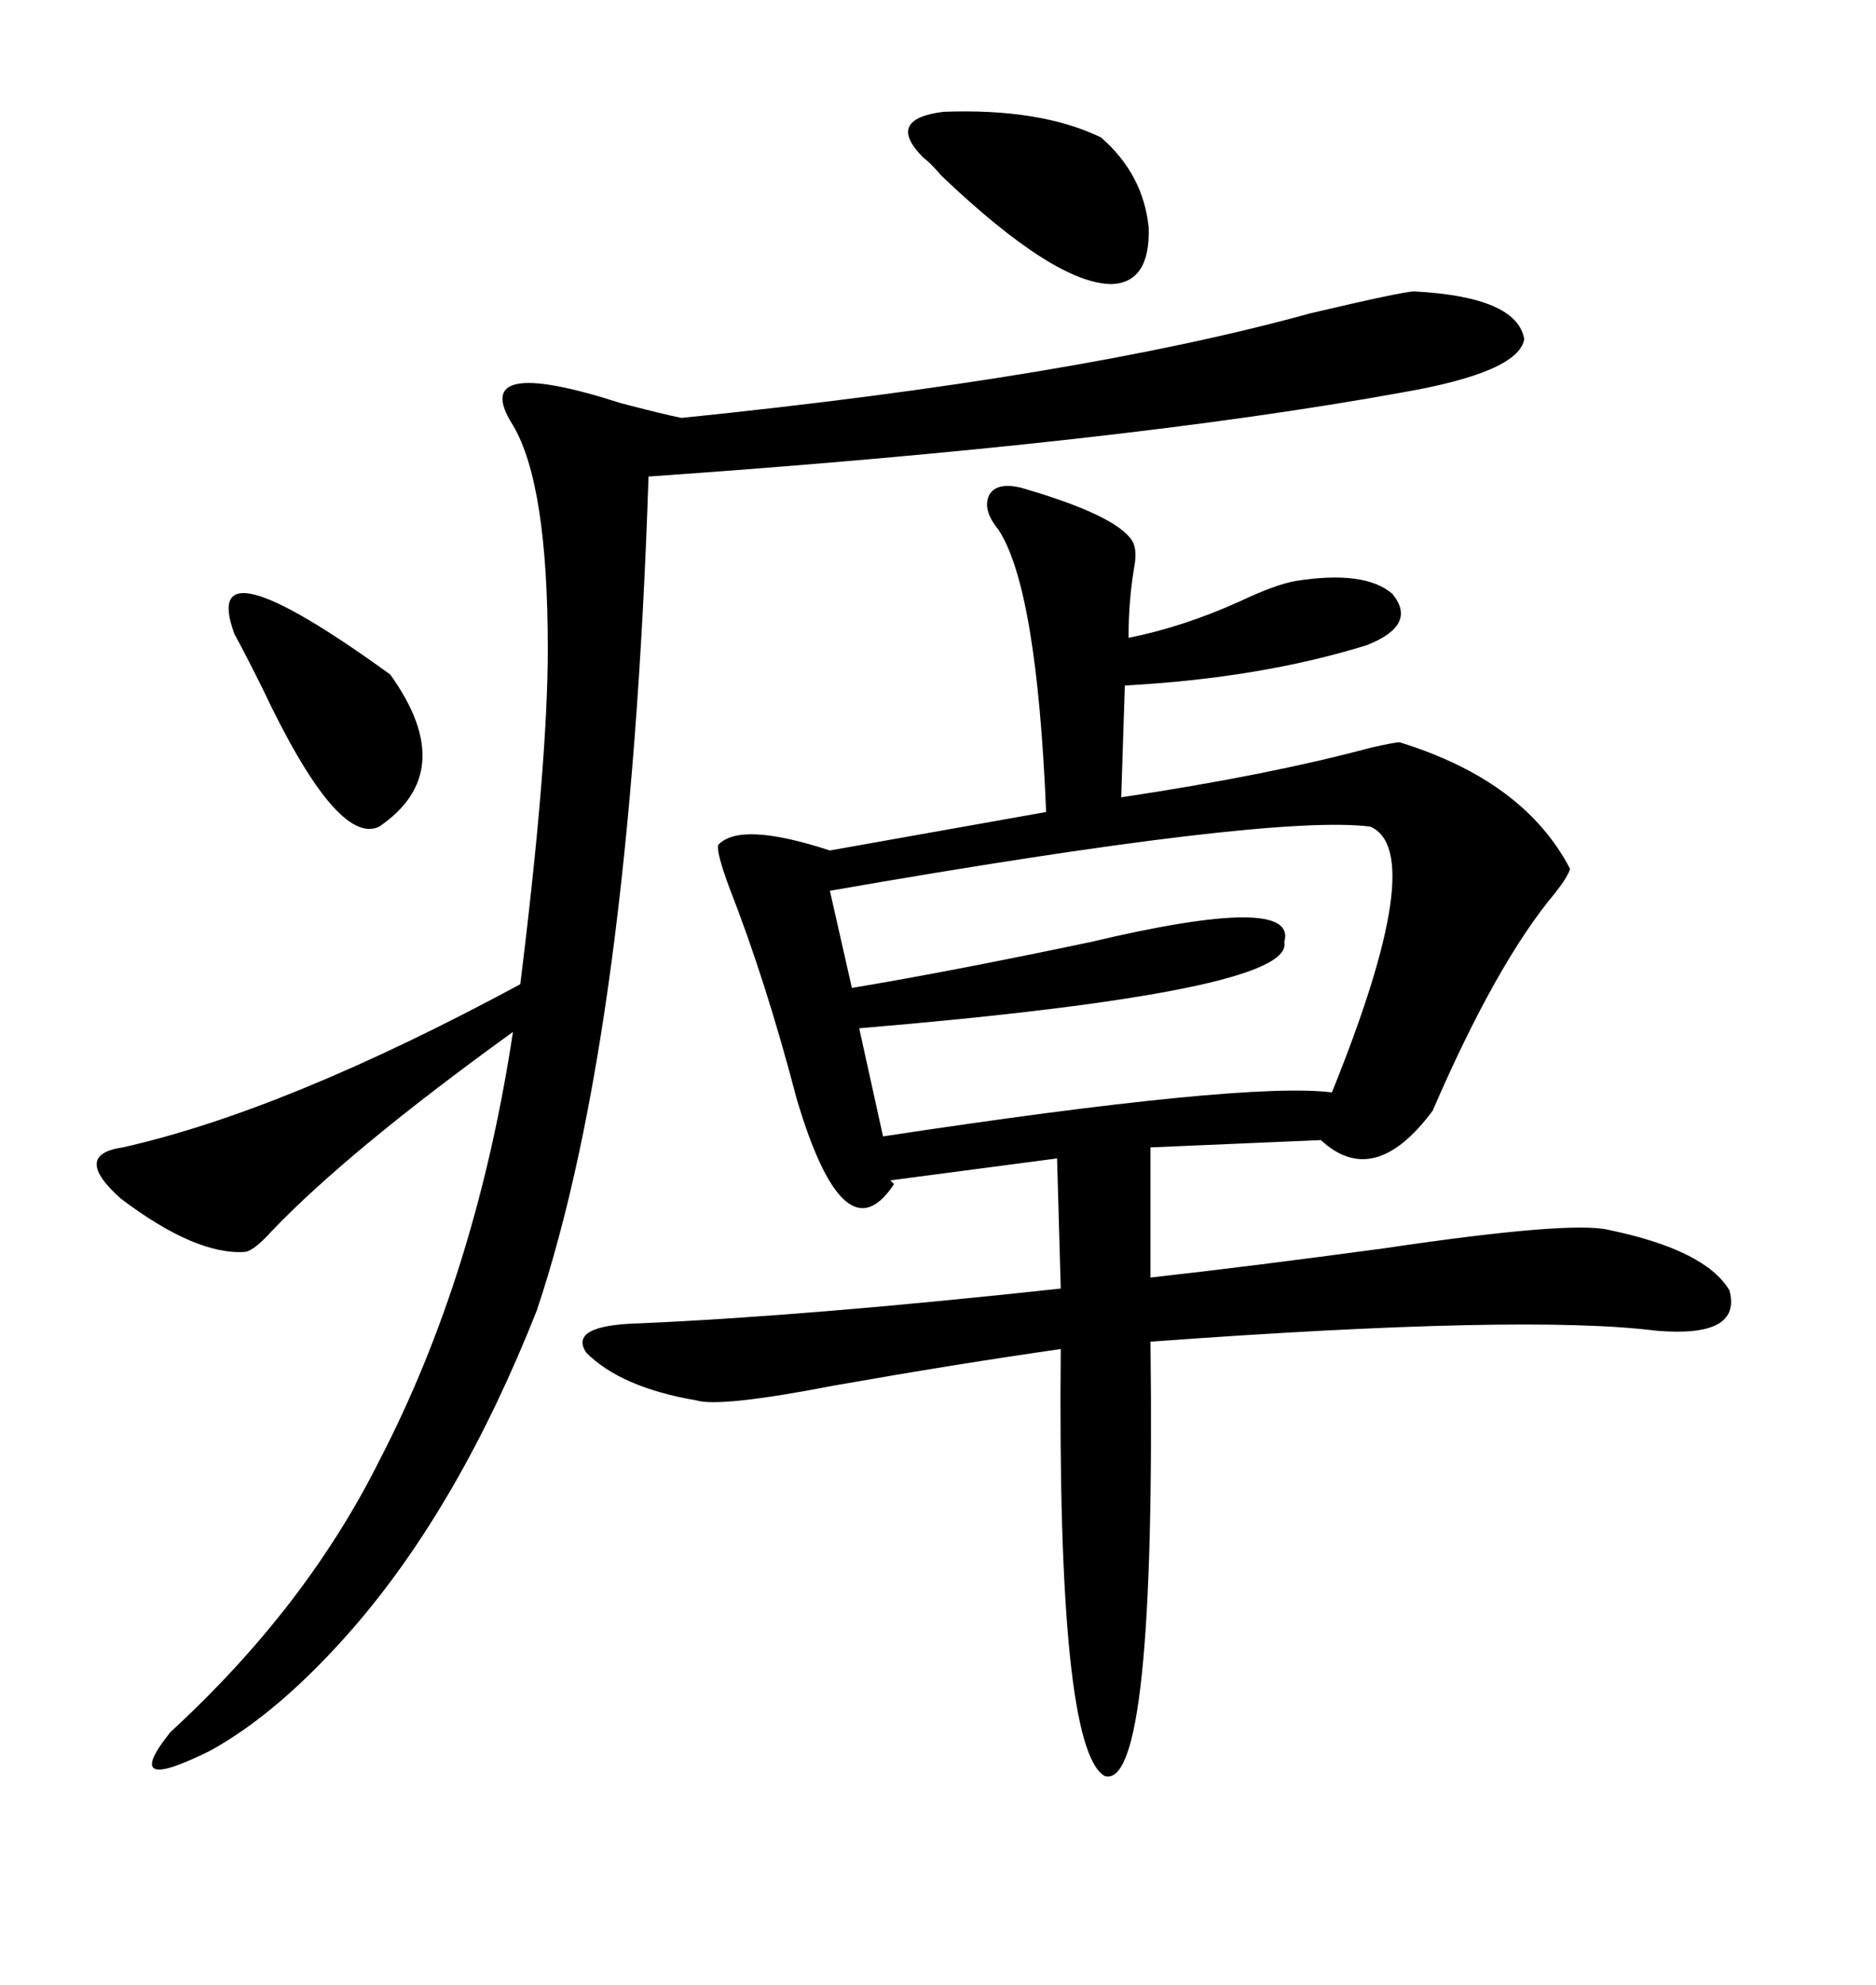 <svg xmlns="http://www.w3.org/2000/svg" xmlns:xlink="http://www.w3.org/1999/xlink" width="300" height="317.285"><path d="M169.63 205.96L169.04 185.16L142.38 188.67L142.97 189.26Q135.06 201.27 127.44 175.78L127.44 175.78Q122.46 156.74 116.60 141.80L116.60 141.80Q114.55 136.23 114.84 135.06L114.84 135.06Q118.36 131.25 132.71 135.94L132.71 135.94L167.29 129.79Q165.82 94.04 159.67 84.67L159.67 84.67Q157.03 81.45 158.20 79.10L158.20 79.10Q159.38 77.05 163.18 77.93L163.18 77.93Q178.42 82.32 181.05 86.43L181.05 86.43Q181.93 87.89 181.35 90.82L181.35 90.82Q180.47 96.09 180.47 101.95L180.47 101.95Q189.26 100.20 198.34 96.09L198.34 96.09Q203.91 93.46 207.13 92.87L207.13 92.87Q218.26 91.11 222.66 94.92L222.66 94.92Q226.76 99.90 218.55 103.13L218.55 103.13Q201.56 108.40 179.88 109.57L179.88 109.57L179.30 127.44Q202.73 123.93 219.14 119.53L219.14 119.53Q222.95 118.65 223.83 118.65L223.83 118.65Q243.75 124.80 251.07 138.87L251.07 138.87Q250.78 140.04 248.73 142.68L248.73 142.68Q239.36 153.81 229.10 177.54L229.10 177.54Q219.73 190.14 211.23 182.23L211.23 182.23L183.98 183.40L183.98 204.20Q199.80 202.44 221.48 199.51L221.48 199.51Q251.07 195.12 257.23 196.58L257.23 196.58Q272.75 199.80 276.56 206.25L276.56 206.25Q278.61 213.87 264.84 212.70L264.84 212.70Q244.04 210.06 183.98 214.45L183.98 214.45Q184.86 286.23 176.66 283.89L176.66 283.89Q169.04 279.49 169.63 215.63L169.63 215.63Q153.22 217.97 133.30 221.48L133.30 221.48Q115.14 225 111.33 223.83L111.33 223.83Q99.32 221.78 93.75 216.21L93.75 216.21Q90.82 211.82 102.25 211.52L102.25 211.52Q129.20 210.35 169.63 205.96L169.63 205.96ZM226.17 46.58L226.17 46.58Q242.58 47.46 243.75 54.20L243.75 54.20Q242.87 59.47 224.41 62.70L224.41 62.70Q179.30 70.90 103.71 76.17L103.71 76.17Q100.78 164.94 85.84 209.47L85.84 209.47Q73.54 240.53 56.54 260.16L56.54 260.16Q44.82 273.63 33.69 279.79L33.69 279.79Q19.04 287.11 27.25 276.86L27.25 276.86Q48.93 256.93 60.64 233.50L60.64 233.50Q76.17 203.61 82.03 164.94L82.03 164.94Q55.66 183.98 43.36 196.88L43.36 196.88Q40.72 199.80 39.26 200.10L39.26 200.10Q31.35 200.68 19.34 191.60L19.34 191.60Q11.43 184.57 19.63 183.40L19.63 183.40Q45.70 177.54 83.20 157.32L83.20 157.32Q87.60 121.88 87.60 103.71L87.60 103.71Q87.60 77.34 82.03 67.97L82.03 67.97Q74.71 56.54 99.32 64.45L99.32 64.45Q106.05 66.21 108.98 66.80L108.98 66.80Q172.27 60.35 209.47 50.10L209.47 50.10Q224.41 46.58 226.17 46.58ZM219.14 132.13L219.14 132.13Q203.32 130.08 132.71 142.38L132.71 142.38L136.23 157.91Q152.05 155.27 174.32 150.59L174.32 150.59Q207.71 142.68 205.37 150.59L205.37 150.59Q207.13 158.50 137.40 164.36L137.40 164.36L141.21 181.64Q199.22 172.85 212.99 174.61L212.99 174.61Q228.52 136.23 219.14 132.13ZM147.66 25.20L147.66 25.20Q141.50 19.04 150.88 17.87L150.88 17.87Q166.41 17.29 176.07 21.97L176.07 21.97Q182.81 27.83 183.69 36.33L183.69 36.33Q183.98 45.12 177.83 45.41L177.83 45.41Q168.75 45.41 150.59 28.13L150.59 28.13Q148.83 26.07 147.66 25.20ZM37.50 101.37L37.50 101.37Q31.64 85.55 62.40 107.81L62.40 107.81Q73.54 123.34 60.64 132.13L60.64 132.13Q53.91 135.35 41.89 109.86L41.89 109.86Q38.96 104.00 37.50 101.37Z"/></svg>
